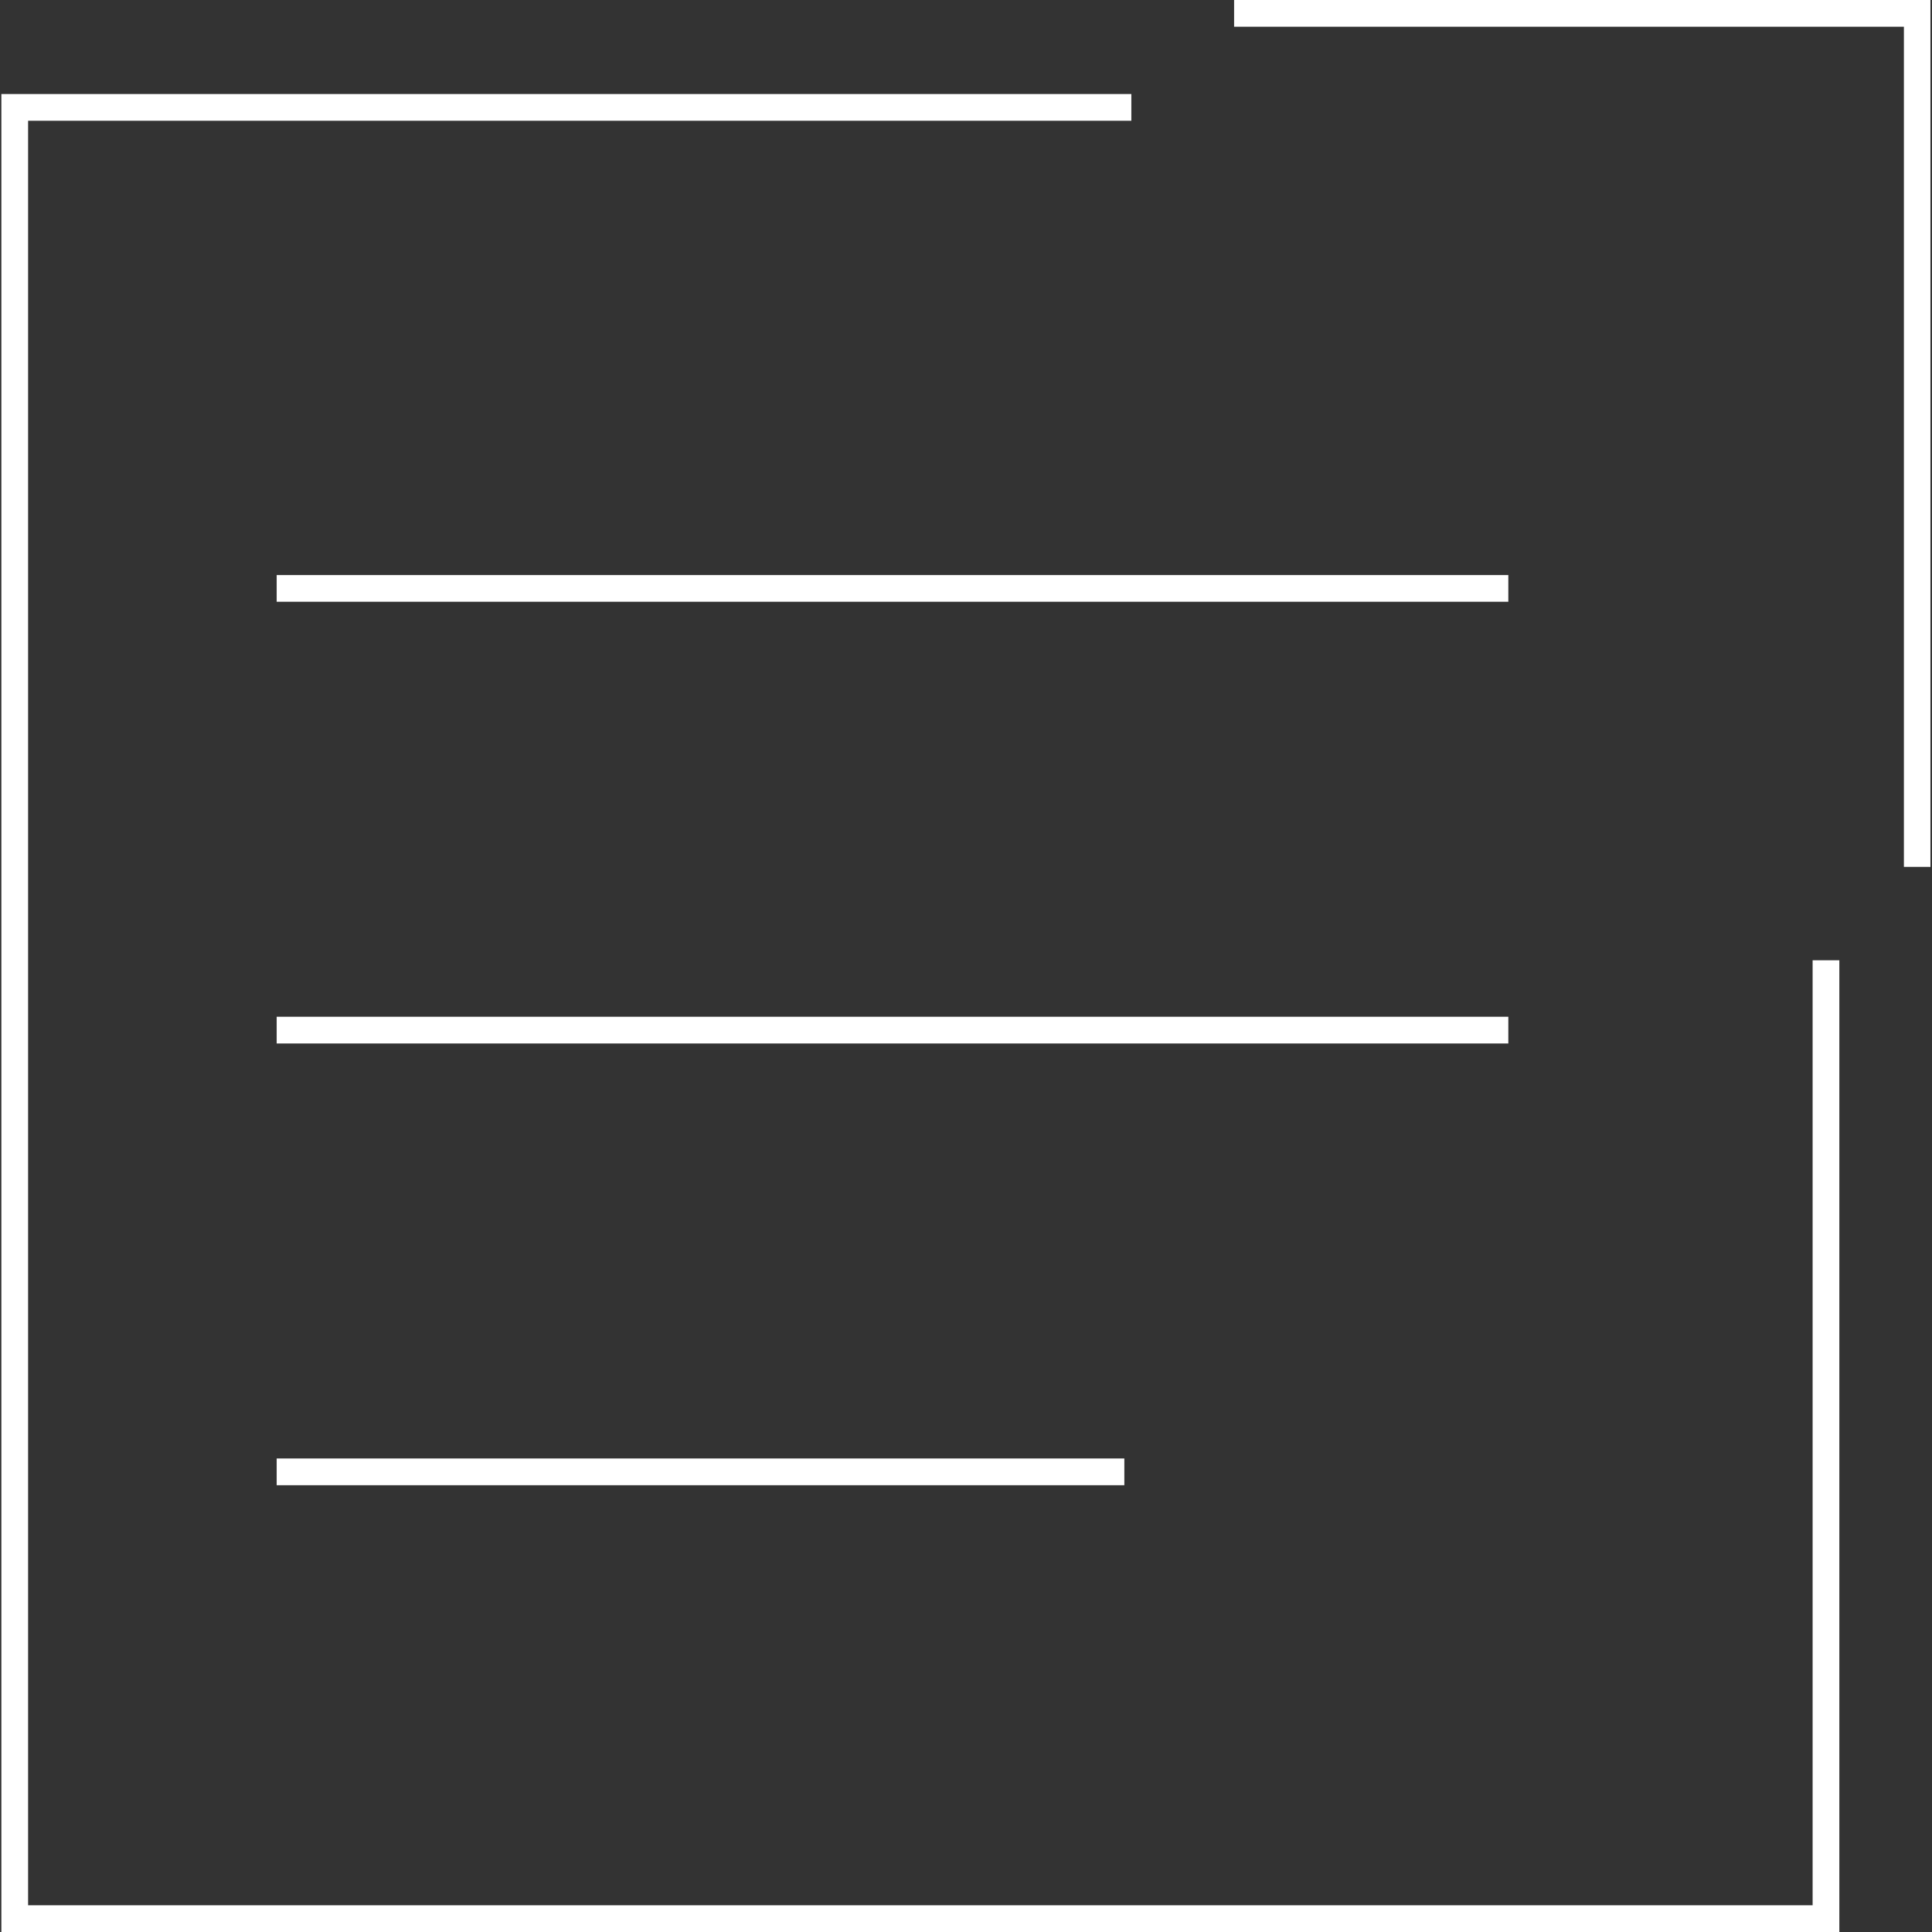 <svg xmlns="http://www.w3.org/2000/svg" width="48" height="48" viewBox="0 0 48 48">
  <rect x="0" y="0" width="48" height="48" fill="#333333" stroke="none"/>
  <g id="Grupo_6" data-name="Grupo 6" transform="translate(-1011.466 -145.5)">
    <rect id="Retângulo_8" data-name="Retângulo 8" width="48" height="48" transform="translate(1011.466 145.5)" fill="none"/>
    <path id="União_5" data-name="União 5" d="M0,48V2.336H28.074V3H.664V47.336H45V23.858h.664V48ZM6.84,36.9v-.664H27.9V36.9Zm0-10.975v-.664h30.6v.664Zm40.428-4.388V.664H30.627V0h17.3V21.538ZM6.84,14.951v-.664h30.6v.664Z" transform="translate(1011.5 145.5)" fill="#fff"/>
  </g>
</svg>
